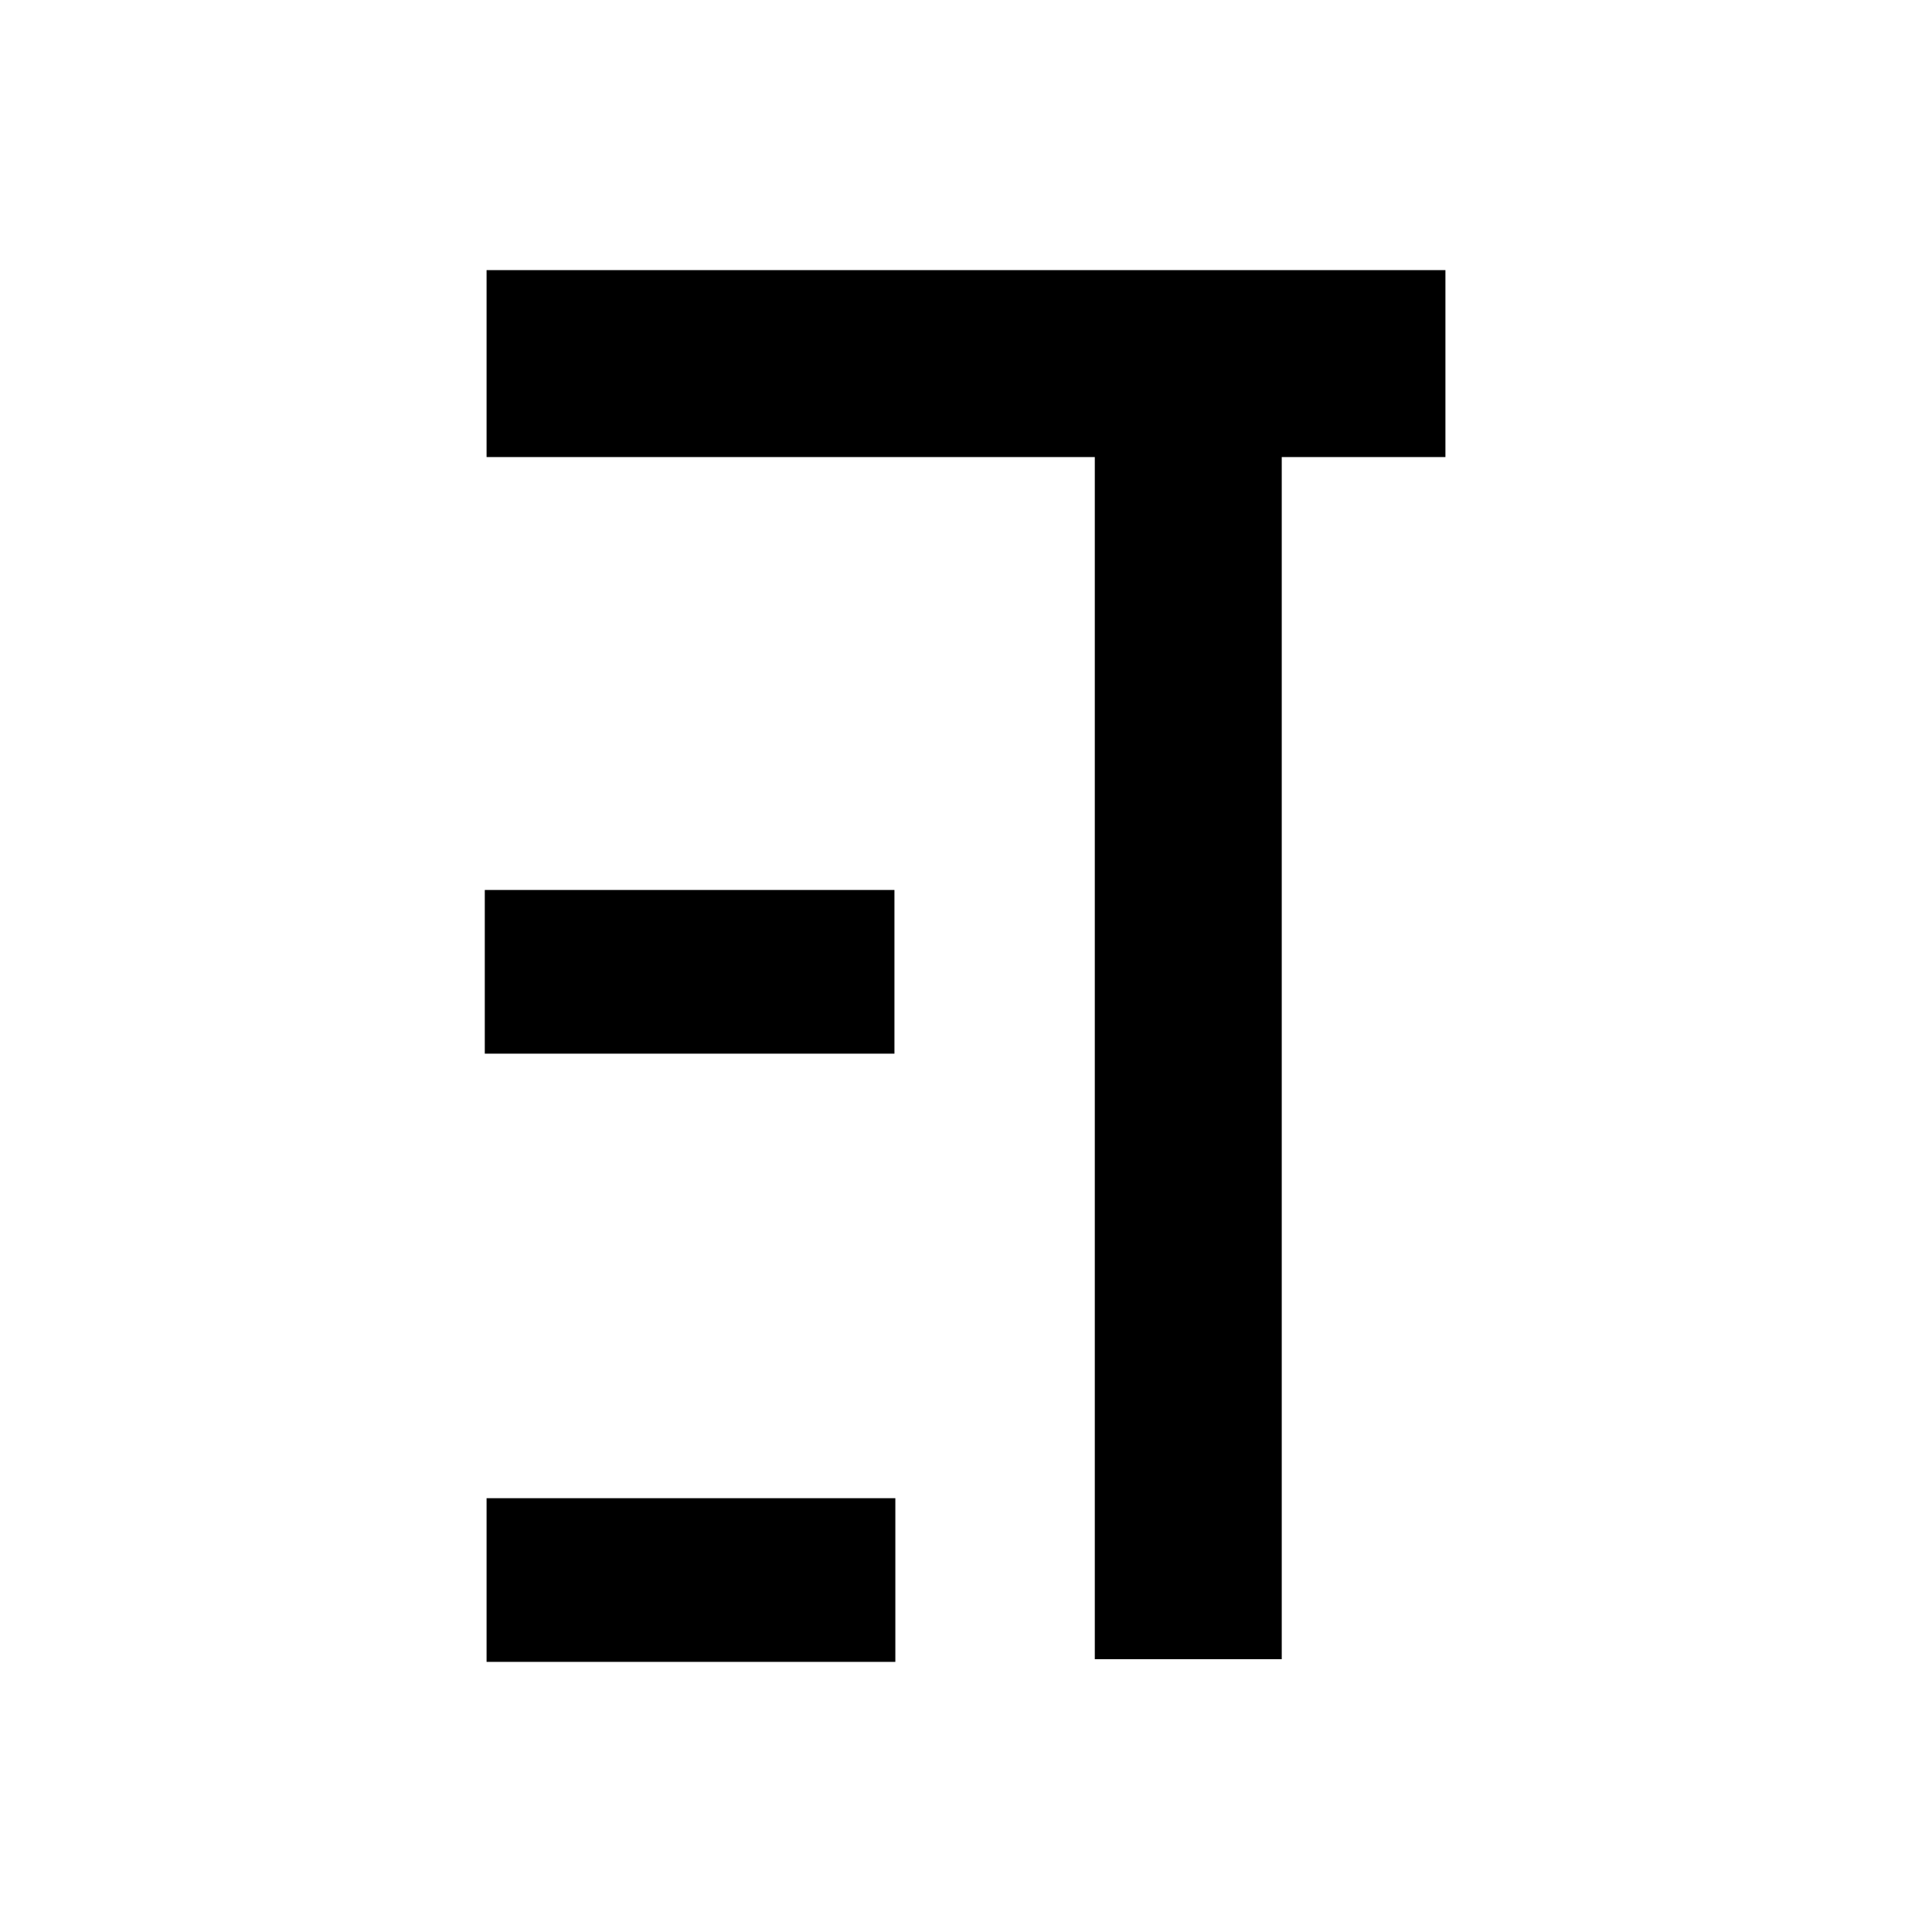 <?xml version="1.0" encoding="UTF-8" standalone="no"?> <svg xmlns="http://www.w3.org/2000/svg" version="1.0" width="2160pt" height="2160pt" viewBox="0 0 2160 2160" preserveAspectRatio="xMidYMid meet"><g transform="translate(0,2160) scale(0.1,-0.1)" fill="#000000" stroke="none"><path d="M5440 17535 l0 -1045 3400 0 3400 0 0 -6720 0 -6720 1045 0 1045 0 0 6720 0 6720 915 0 915 0 0 1045 0 1045 -5360 0 -5360 0 0 -1045z"></path><path d="M5420 10735 l0 -915 2290 0 2290 0 0 915 0 915 -2290 0 -2290 0 0 -915z"></path><path d="M5440 3935 l0 -915 2285 0 2285 0 0 915 0 915 -2285 0 -2285 0 0 -915z"></path></g></svg> 